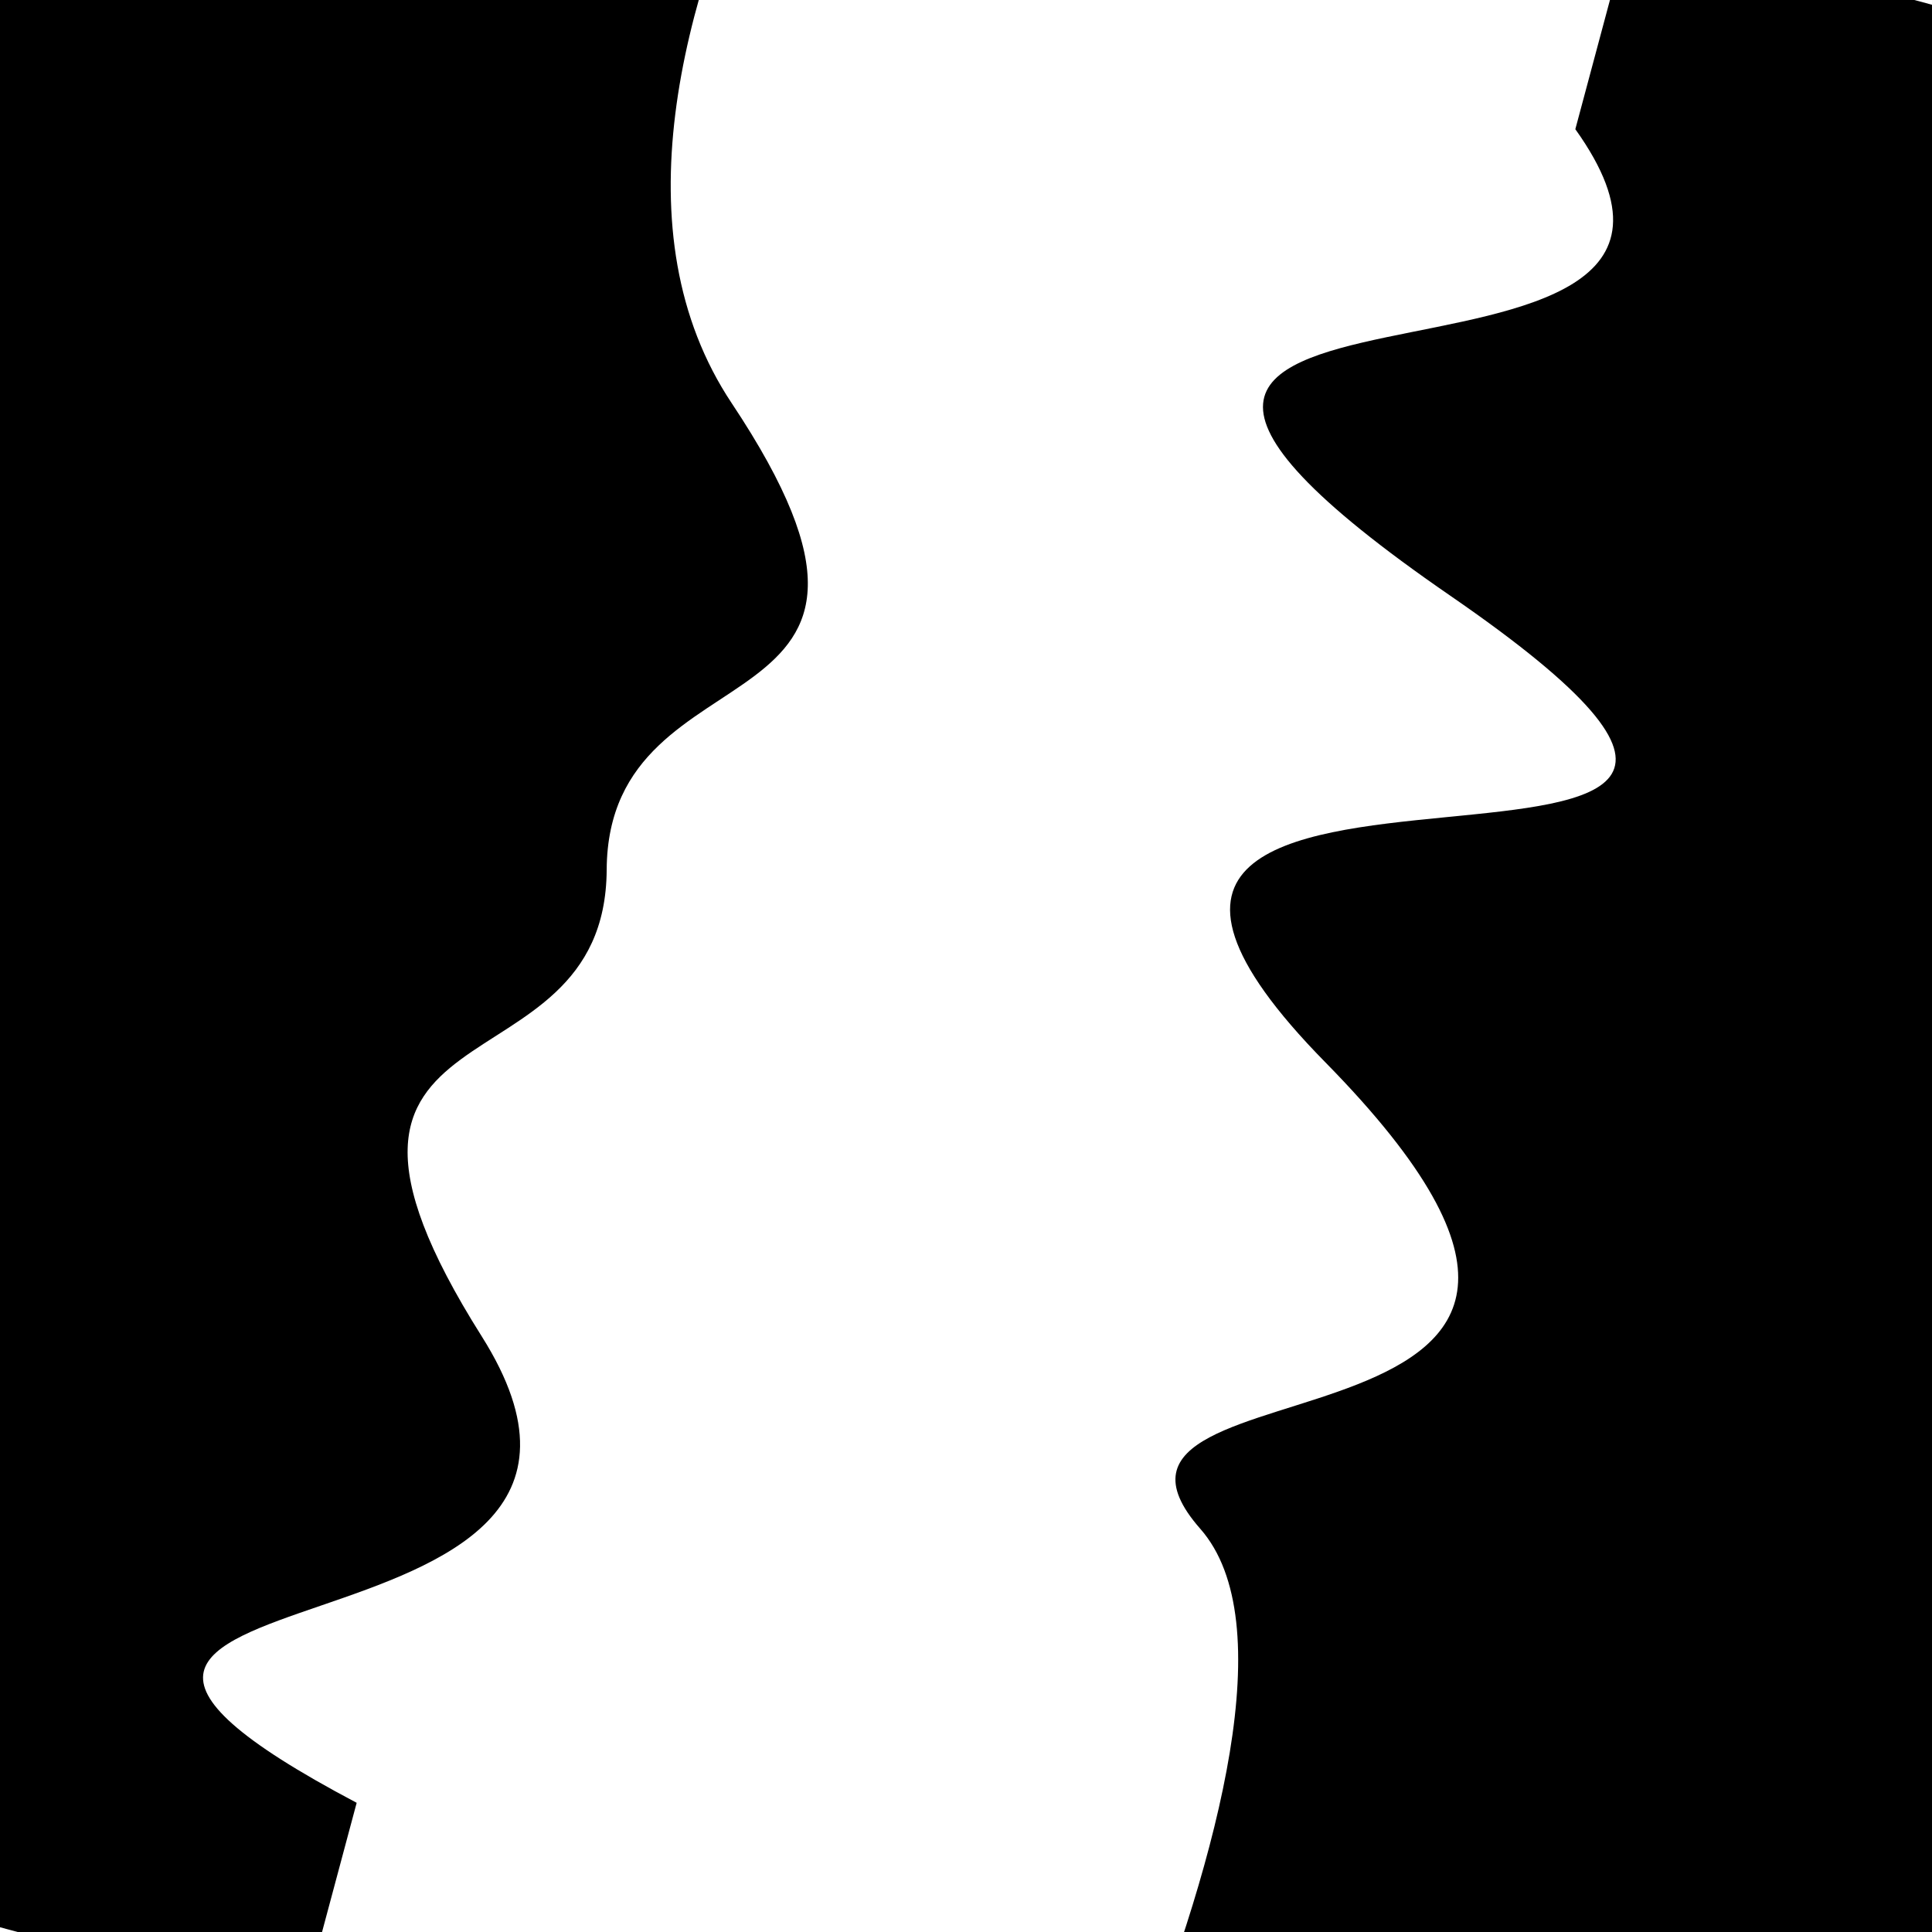 <svg viewBox="0 0 1000 1000" height="1000" width="1000" xmlns="http://www.w3.org/2000/svg">
<rect x="0" y="0" width="1000" height="1000" fill="#ffffff"></rect>
<g transform="rotate(285 500.0 500.0)">
<path d="M -250.0 692.54 S
 179.46  798.48
 250.00  692.54
 344.74  956.16
 500.00  692.54
 630.82 1028.22
 750.00  692.54
 869.47  850.97
1000.00  692.54 h 110 V 2000 H -250.0 Z" fill="hsl(73.0, 20%, 28.102%)"></path>
</g>
<g transform="rotate(465 500.0 500.0)">
<path d="M -250.0 692.54 S
 110.39  851.20
 250.00  692.54
 382.49  723.36
 500.00  692.54
 604.27  850.19
 750.00  692.54
 937.25  967.99
1000.00  692.54 h 110 V 2000 H -250.0 Z" fill="hsl(133.0, 20%, 43.102%)"></path>
</g>
</svg>